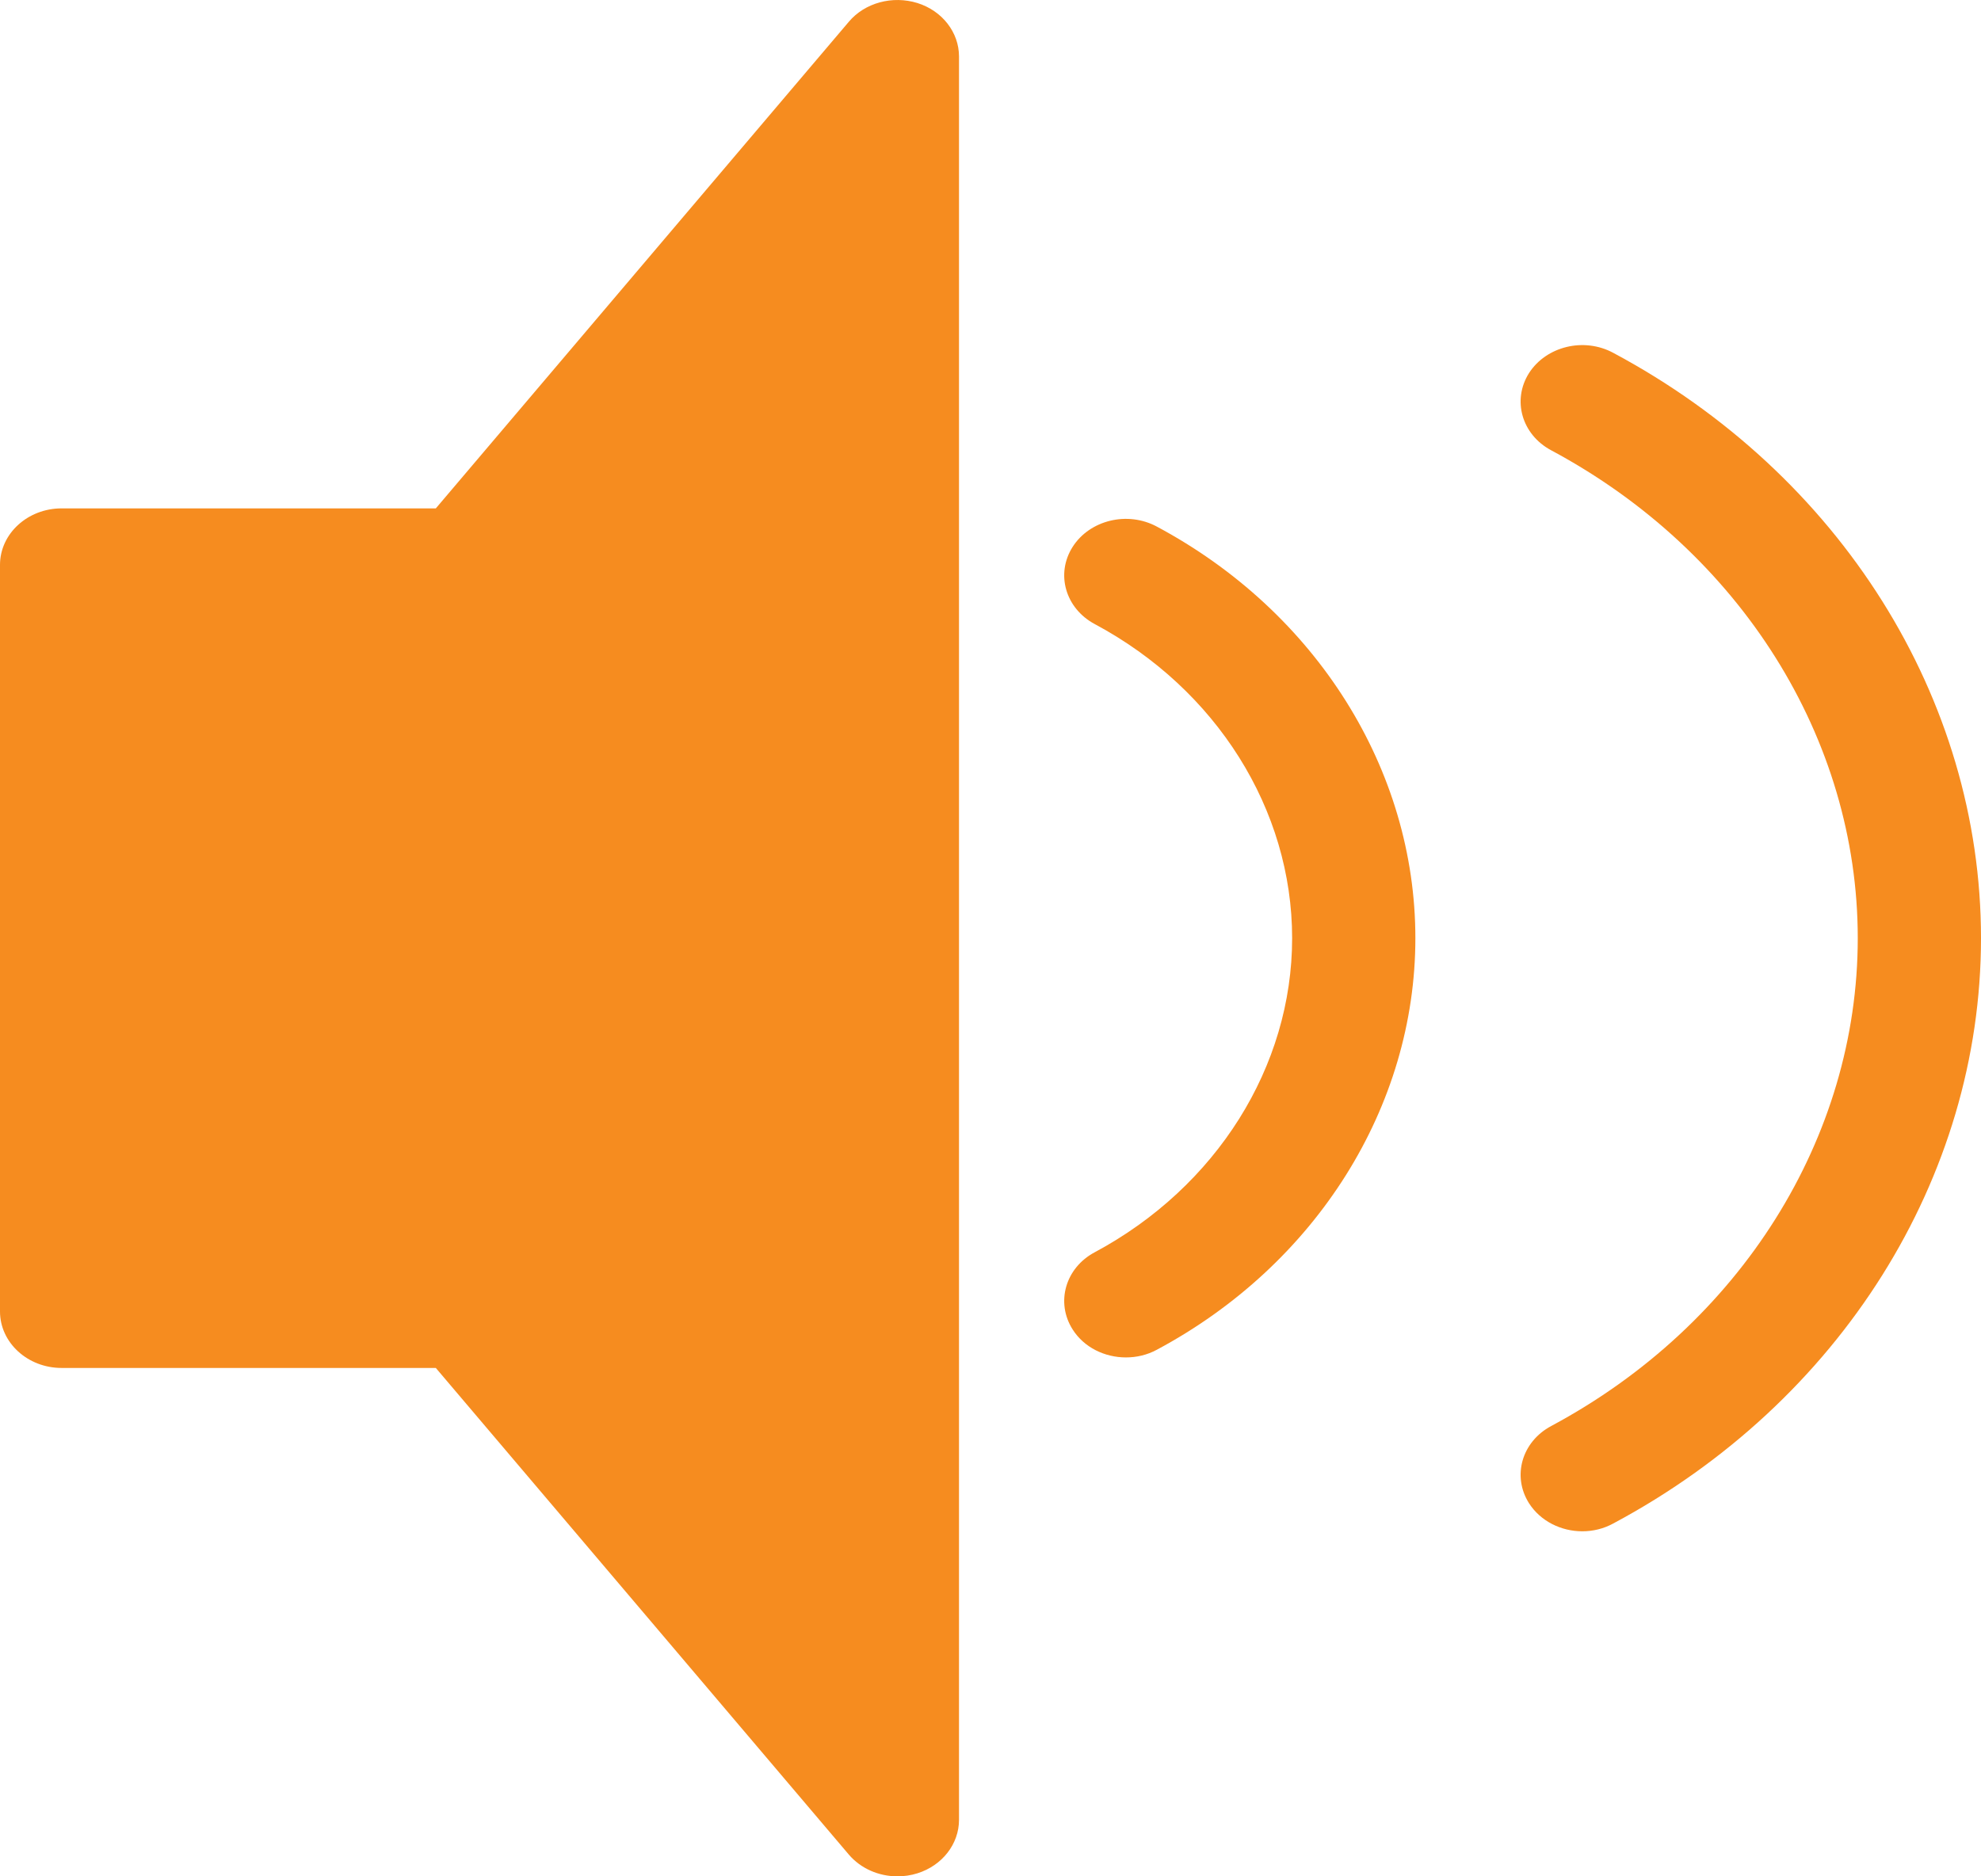<svg width="19" height="18" viewBox="0 0 19 18" fill="none" xmlns="http://www.w3.org/2000/svg">
<path d="M9.198 0.542C9.198 0.311 9.038 0.104 8.799 0.029C8.56 -0.045 8.295 0.026 8.141 0.209L4.18 4.877H0.591C0.265 4.877 0 5.12 0 5.419V12.581C0 12.88 0.265 13.123 0.591 13.123H4.18L8.141 17.791C8.255 17.925 8.428 18 8.607 18C8.671 18 8.736 17.991 8.799 17.971C9.038 17.896 9.198 17.689 9.198 17.458C9.198 11.301 9.198 6.556 9.198 0.542Z" fill="#F68C1F"/>
<path d="M13.575 9C13.575 7.382 12.625 5.87 11.096 5.052C10.814 4.9 10.452 4.989 10.288 5.246C10.123 5.505 10.218 5.836 10.5 5.987C11.668 6.612 12.393 7.767 12.393 9C12.393 10.233 11.667 11.387 10.5 12.013C10.218 12.163 10.123 12.495 10.288 12.754C10.397 12.926 10.595 13.022 10.799 13.022C10.9 13.022 11.002 12.999 11.096 12.948C12.625 12.13 13.575 10.616 13.575 9V9Z" fill="#F68C1F"/>
<path d="M19 9C19 6.7 17.649 4.548 15.473 3.385C15.192 3.233 14.83 3.322 14.665 3.579C14.501 3.838 14.595 4.169 14.878 4.32C16.691 5.291 17.818 7.084 17.818 9C17.818 10.916 16.691 12.709 14.878 13.68C14.595 13.831 14.501 14.162 14.665 14.421C14.775 14.593 14.973 14.69 15.176 14.69C15.277 14.69 15.38 14.666 15.473 14.615C17.649 13.452 19 11.3 19 9L19 9Z" fill="#F68C1F"/>
</svg>
